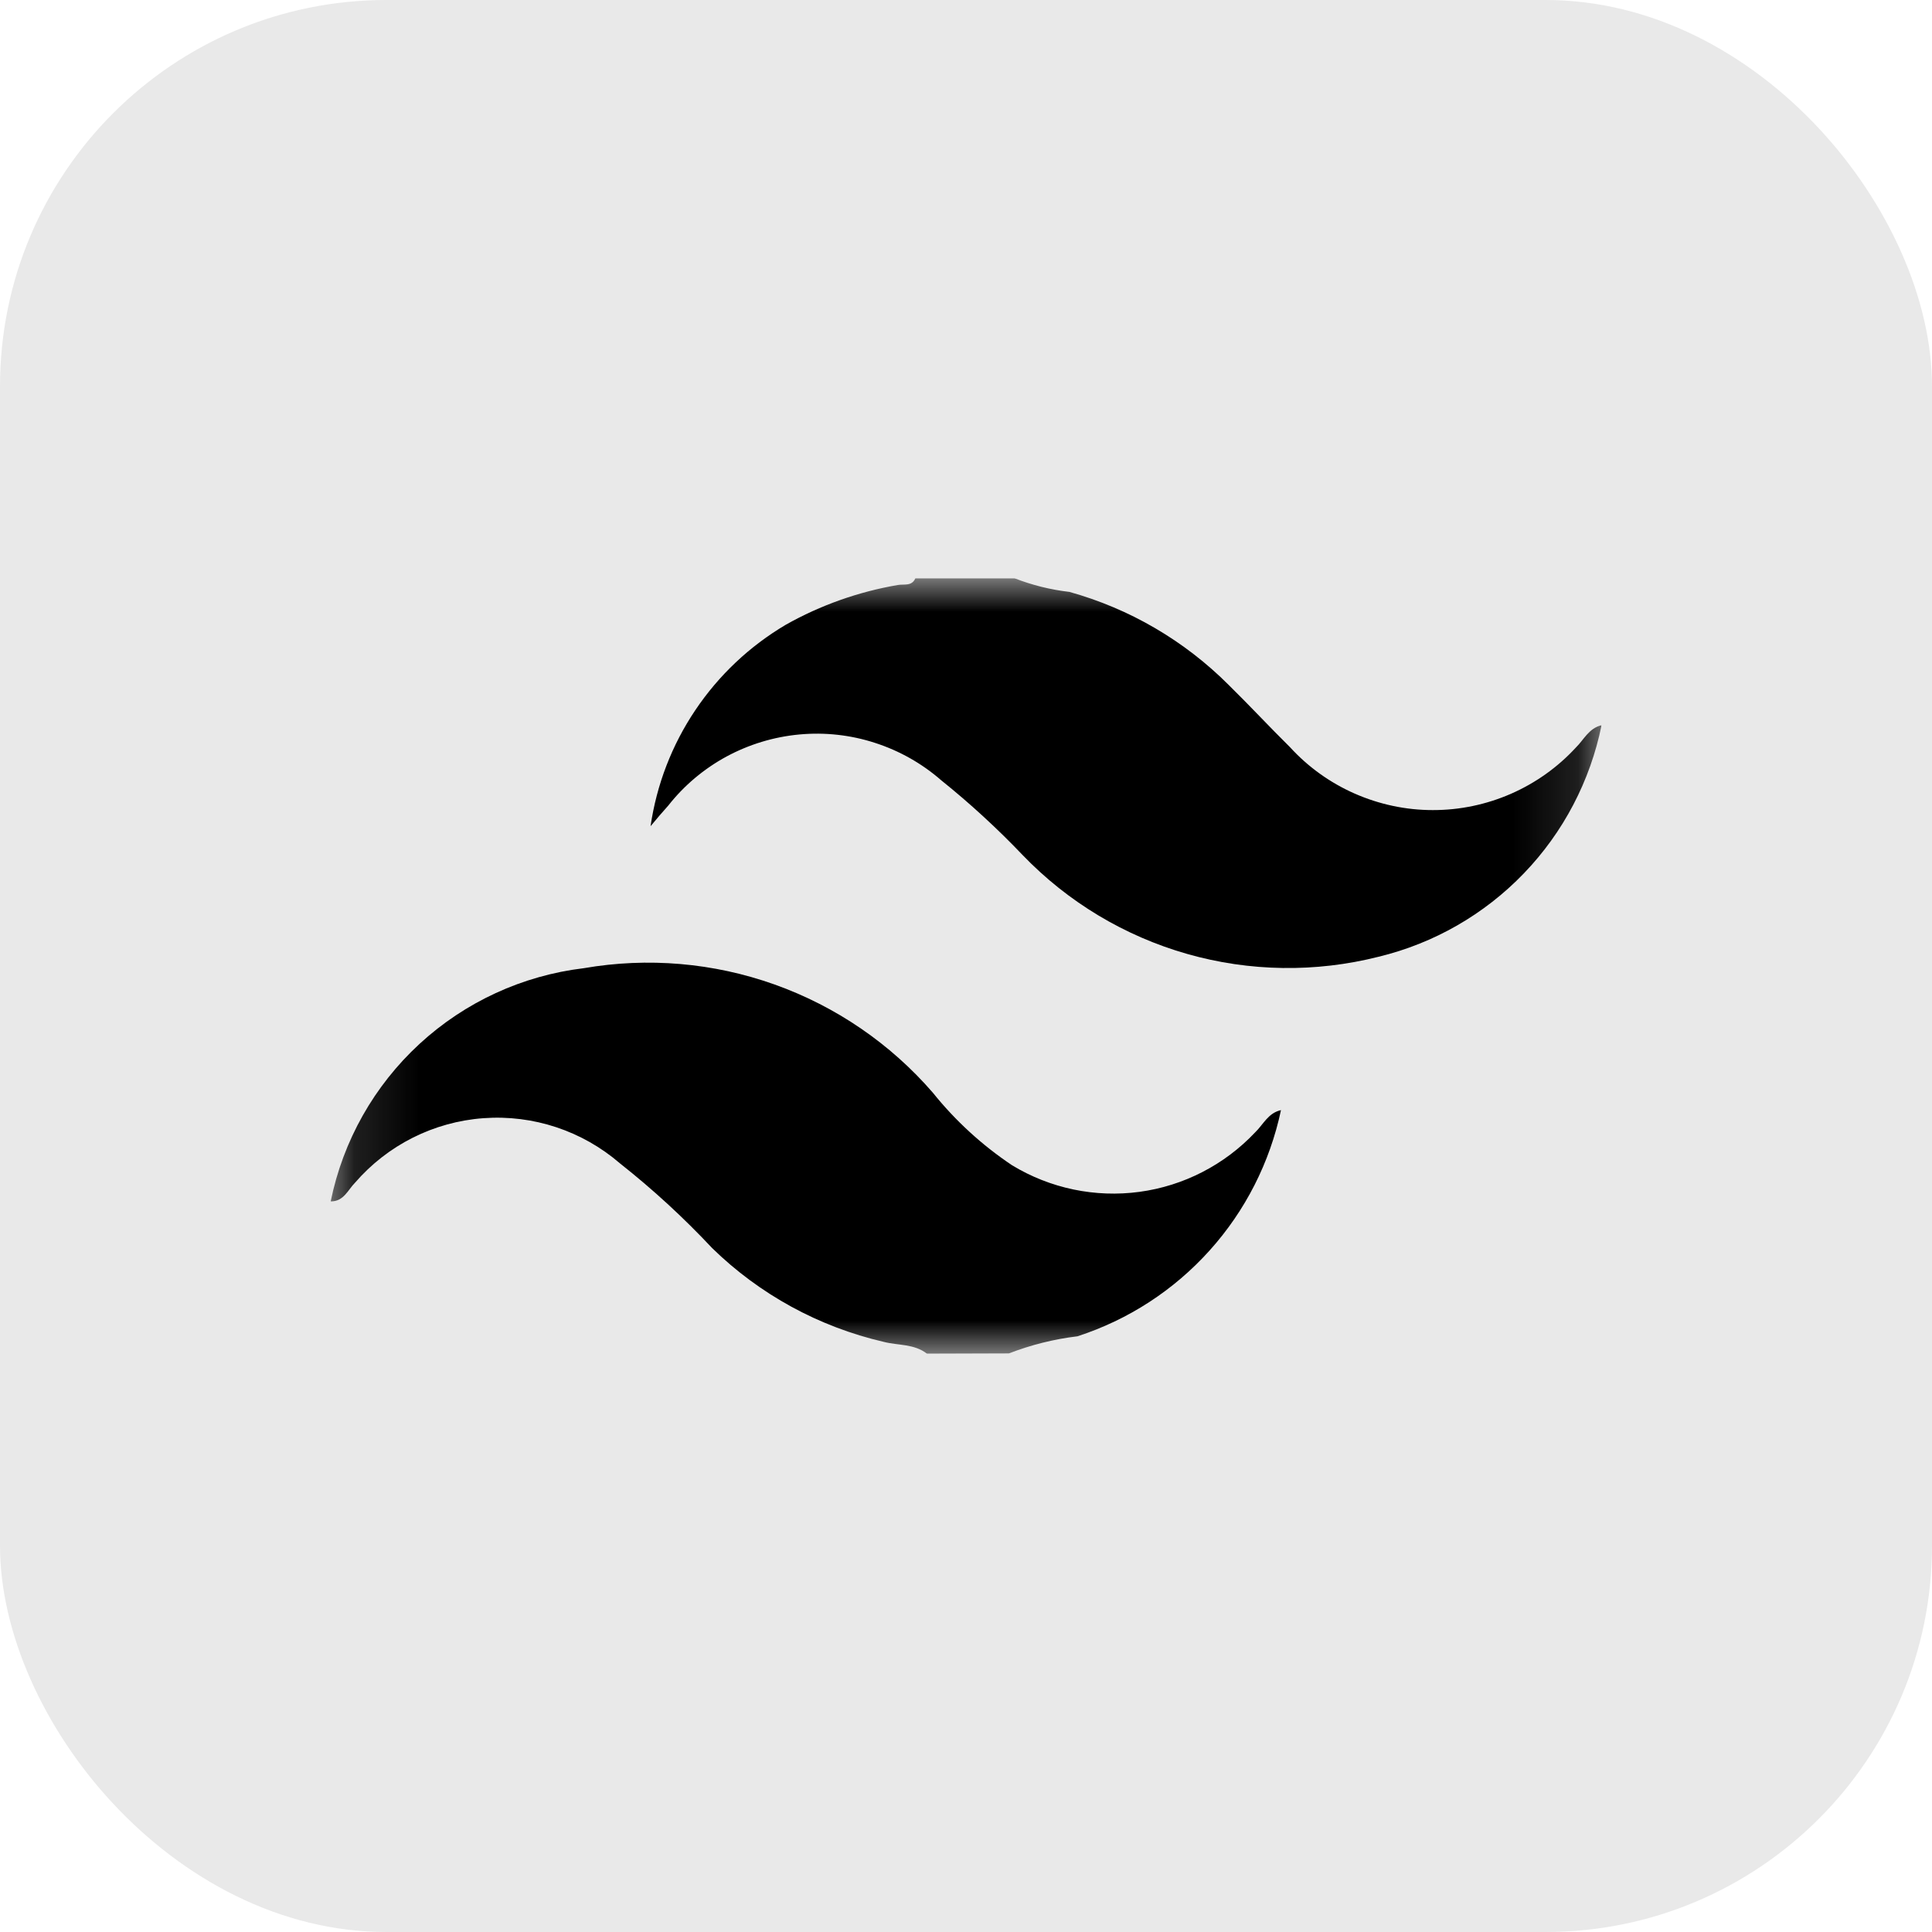 <svg width="30" height="30" viewBox="0 0 30 30" fill="none" xmlns="http://www.w3.org/2000/svg">
<rect width="30" height="30" rx="6" fill="#E9E9E9"/>
<g clip-path="url(#clip0_3972_211285)">
<mask id="mask0_3972_211285" style="mask-type:luminance" maskUnits="userSpaceOnUse" x="5" y="8" width="20" height="14">
<path d="M24.867 8.979H5.134V21.021H24.867V8.979Z" fill="white"/>
</mask>
<g mask="url(#mask0_3972_211285)">
<path d="M15.753 8.979C16.027 9.086 16.313 9.157 16.606 9.191C17.54 9.451 18.391 9.948 19.077 10.634C19.4 10.951 19.708 11.283 20.03 11.601C20.311 11.909 20.654 12.155 21.036 12.323C21.418 12.491 21.83 12.579 22.247 12.579C22.665 12.58 23.077 12.494 23.46 12.327C23.842 12.16 24.186 11.916 24.469 11.609C24.594 11.488 24.669 11.309 24.869 11.261C24.693 12.127 24.275 12.926 23.662 13.562C23.049 14.199 22.267 14.648 21.408 14.856C20.429 15.104 19.402 15.089 18.432 14.812C17.461 14.535 16.581 14.006 15.881 13.279C15.485 12.864 15.063 12.476 14.616 12.117C14.316 11.855 13.965 11.657 13.586 11.535C13.208 11.412 12.808 11.368 12.411 11.405C12.015 11.442 11.63 11.559 11.28 11.748C10.93 11.938 10.622 12.197 10.376 12.51C10.285 12.61 10.201 12.71 10.102 12.829C10.196 12.184 10.433 11.568 10.797 11.027C11.16 10.486 11.64 10.033 12.202 9.701C12.741 9.397 13.329 9.189 13.939 9.084C14.039 9.066 14.159 9.108 14.214 8.979H15.753Z" fill="black"/>
<path d="M14.395 21.021C14.195 20.864 13.946 20.895 13.72 20.836C12.716 20.603 11.795 20.1 11.058 19.38C10.614 18.906 10.136 18.467 9.627 18.065C9.041 17.559 8.279 17.307 7.508 17.363C6.736 17.419 6.019 17.78 5.513 18.365C5.403 18.475 5.338 18.658 5.135 18.655C5.326 17.715 5.809 16.859 6.515 16.209C7.221 15.559 8.113 15.148 9.066 15.034C10.059 14.862 11.08 14.949 12.03 15.288C12.979 15.627 13.825 16.205 14.485 16.967C14.835 17.403 15.25 17.783 15.715 18.094C16.308 18.454 17.006 18.6 17.694 18.507C18.381 18.414 19.015 18.087 19.491 17.582C19.616 17.462 19.691 17.282 19.891 17.238C19.719 18.05 19.337 18.802 18.782 19.418C18.227 20.035 17.52 20.494 16.731 20.75C16.365 20.794 16.006 20.884 15.663 21.017L14.395 21.021Z" fill="black"/>
</g>
</g>
<defs>
<clipPath id="clip0_3972_211285">
<rect width="19.733" height="12.042" fill="white" transform="translate(5.134 8.979)"/>
</clipPath>
</defs>
</svg>

